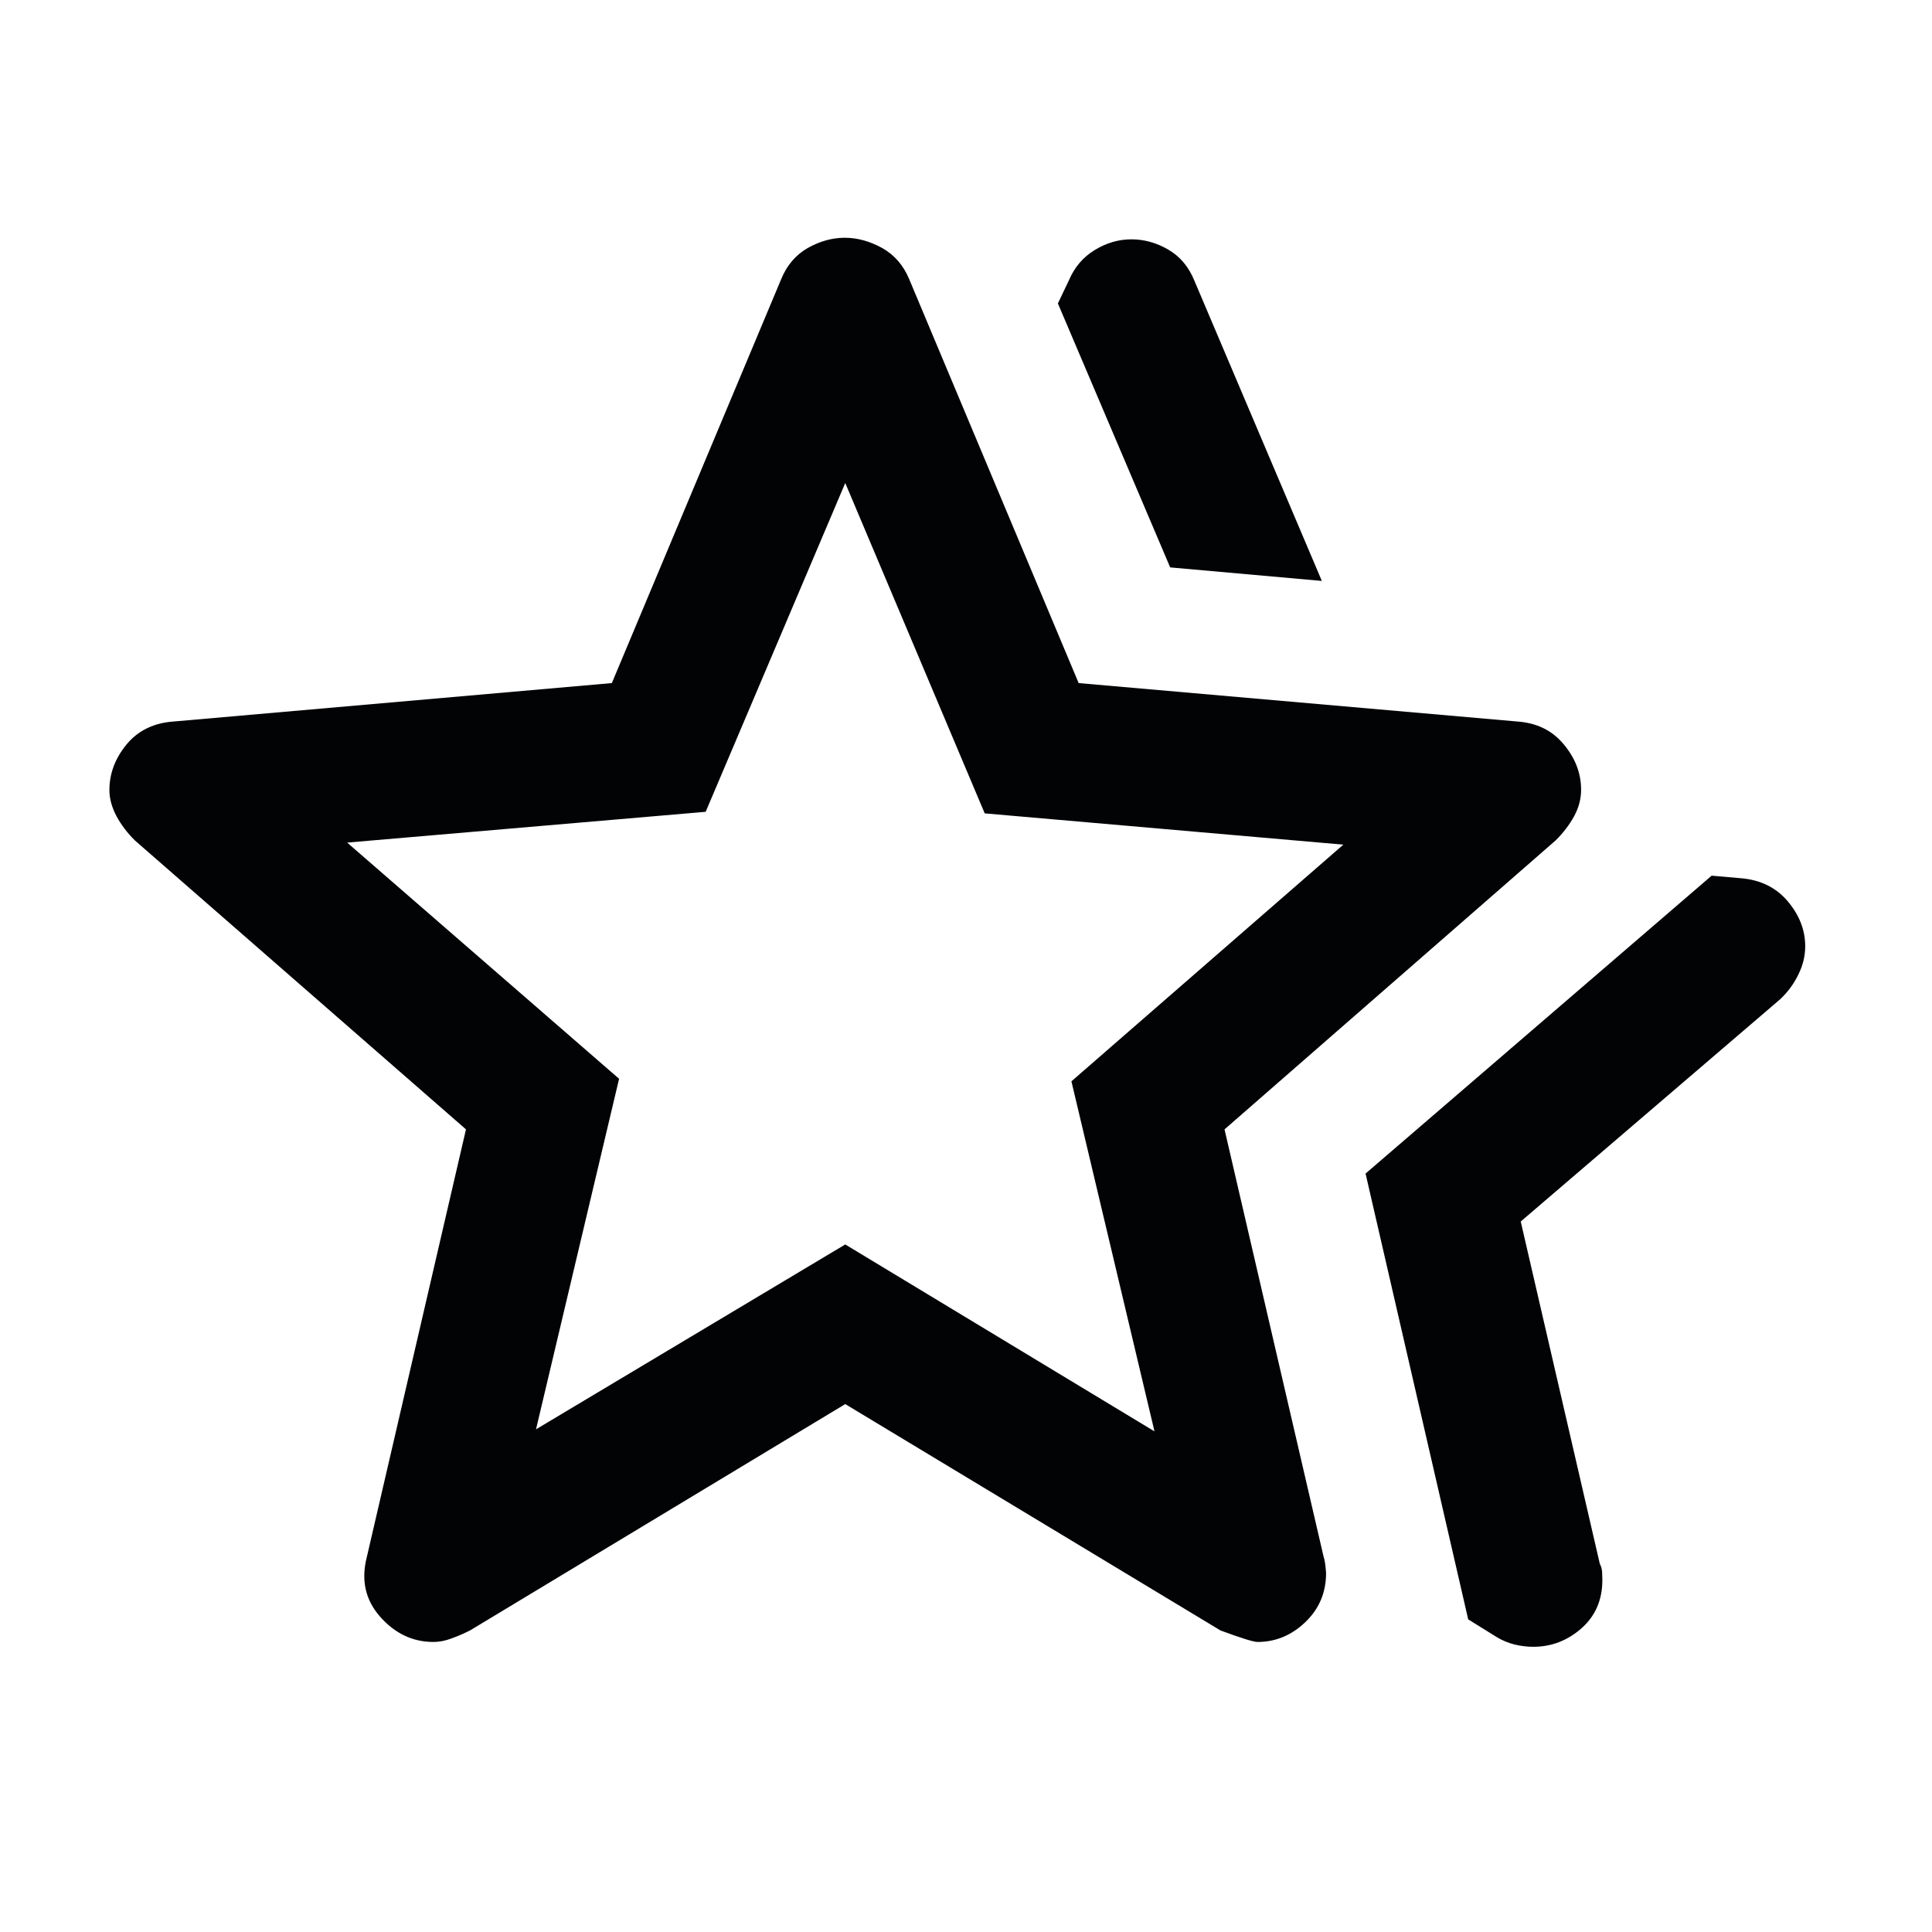 <svg xmlns="http://www.w3.org/2000/svg" width="16" height="16" viewBox="0 0 16 16" fill="none"><path d="M11.309 9.719L14.175 7.252L14.416 7.273C14.579 7.286 14.709 7.35 14.806 7.465C14.902 7.579 14.95 7.703 14.95 7.837C14.95 7.915 14.932 7.992 14.894 8.069C14.857 8.146 14.807 8.215 14.743 8.275L12.594 10.116L13.249 12.951C13.26 12.97 13.266 12.993 13.268 13.018C13.269 13.044 13.27 13.066 13.27 13.086C13.27 13.25 13.212 13.383 13.097 13.485C12.981 13.587 12.848 13.638 12.698 13.638C12.648 13.638 12.598 13.632 12.546 13.62C12.495 13.607 12.446 13.588 12.399 13.56L12.159 13.411L11.309 9.719ZM9.691 4.699L8.761 2.513L8.852 2.322C8.898 2.213 8.97 2.129 9.067 2.07C9.164 2.011 9.265 1.982 9.37 1.982C9.475 1.982 9.577 2.01 9.675 2.067C9.773 2.124 9.845 2.21 9.892 2.326L10.947 4.811L9.691 4.699ZM4.439 11.837L7 10.306L9.561 11.854L8.873 8.955L11.125 6.995L8.155 6.736L7 4L5.844 6.723L2.875 6.978L5.127 8.934L4.439 11.837ZM3.038 12.894L3.859 9.353L1.118 6.961C1.054 6.898 1.003 6.83 0.964 6.758C0.926 6.685 0.906 6.614 0.906 6.543C0.906 6.406 0.954 6.279 1.049 6.164C1.145 6.049 1.275 5.986 1.441 5.975L5.067 5.657L6.469 2.313C6.516 2.197 6.59 2.111 6.689 2.054C6.789 1.998 6.891 1.969 6.996 1.969C7.101 1.969 7.204 1.998 7.306 2.054C7.407 2.111 7.482 2.197 7.53 2.313L8.933 5.657L12.563 5.975C12.726 5.986 12.855 6.049 12.95 6.164C13.046 6.279 13.094 6.404 13.094 6.541C13.094 6.617 13.074 6.69 13.036 6.76C12.997 6.831 12.946 6.898 12.882 6.961L10.141 9.353L10.962 12.894C10.97 12.914 10.977 12.958 10.982 13.027C10.982 13.188 10.925 13.324 10.81 13.434C10.696 13.543 10.564 13.598 10.414 13.598C10.381 13.598 10.279 13.566 10.108 13.503L7 11.628L3.892 13.503C3.842 13.528 3.791 13.55 3.739 13.569C3.686 13.589 3.636 13.598 3.589 13.598C3.418 13.598 3.271 13.528 3.148 13.389C3.025 13.249 2.989 13.085 3.038 12.894Z" fill="#020305"></path></svg>